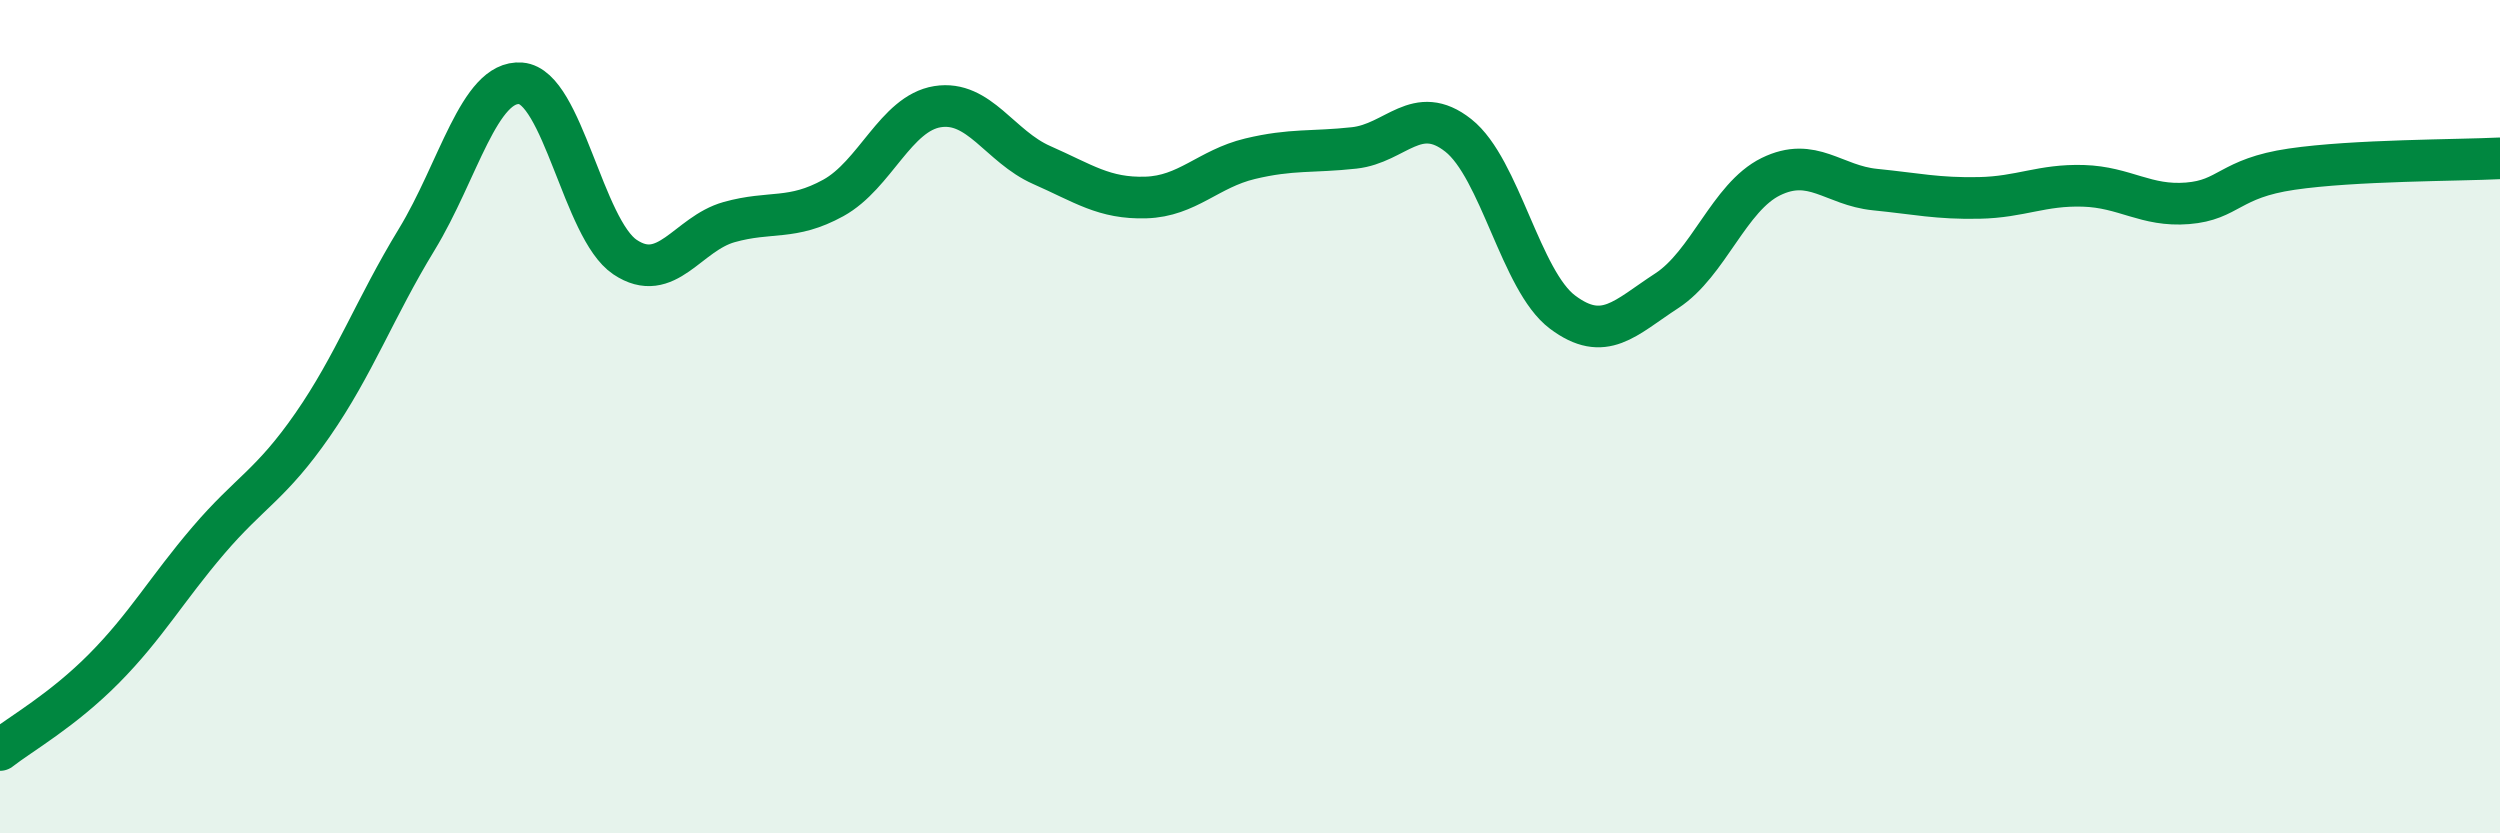 
    <svg width="60" height="20" viewBox="0 0 60 20" xmlns="http://www.w3.org/2000/svg">
      <path
        d="M 0,18 C 0.5,17.61 1.5,17.05 2.5,16.04 C 3.5,15.03 4,14.14 5,12.97 C 6,11.8 6.5,11.64 7.5,10.2 C 8.5,8.76 9,7.39 10,5.75 C 11,4.11 11.5,1.92 12.5,2 C 13.5,2.08 14,5.5 15,6.17 C 16,6.84 16.5,5.61 17.5,5.33 C 18.5,5.05 19,5.3 20,4.75 C 21,4.2 21.5,2.72 22.5,2.56 C 23.5,2.4 24,3.52 25,3.96 C 26,4.4 26.5,4.77 27.5,4.74 C 28.5,4.71 29,4.05 30,3.81 C 31,3.57 31.5,3.66 32.5,3.55 C 33.5,3.44 34,2.46 35,3.25 C 36,4.04 36.5,6.74 37.5,7.49 C 38.5,8.24 39,7.63 40,6.98 C 41,6.33 41.5,4.73 42.5,4.24 C 43.5,3.75 44,4.45 45,4.55 C 46,4.65 46.5,4.77 47.5,4.75 C 48.5,4.73 49,4.43 50,4.46 C 51,4.49 51.5,4.96 52.5,4.88 C 53.5,4.8 53.5,4.28 55,4.06 C 56.5,3.84 59,3.85 60,3.8L60 20L0 20Z"
        fill="#008740"
        opacity="0.1"
        stroke-linecap="round"
        stroke-linejoin="round"
      />
      <path
        d="M 0,18 C 0.5,17.61 1.5,17.05 2.5,16.04 C 3.5,15.03 4,14.14 5,12.97 C 6,11.8 6.5,11.64 7.5,10.2 C 8.5,8.76 9,7.39 10,5.75 C 11,4.11 11.5,1.92 12.5,2 C 13.5,2.08 14,5.5 15,6.17 C 16,6.84 16.5,5.61 17.5,5.33 C 18.5,5.05 19,5.3 20,4.75 C 21,4.2 21.5,2.72 22.5,2.56 C 23.5,2.4 24,3.52 25,3.96 C 26,4.4 26.5,4.77 27.5,4.74 C 28.5,4.71 29,4.05 30,3.81 C 31,3.57 31.5,3.66 32.5,3.55 C 33.5,3.44 34,2.46 35,3.25 C 36,4.04 36.5,6.74 37.5,7.49 C 38.5,8.24 39,7.63 40,6.98 C 41,6.33 41.5,4.73 42.5,4.24 C 43.5,3.75 44,4.45 45,4.55 C 46,4.65 46.5,4.77 47.5,4.75 C 48.5,4.73 49,4.43 50,4.46 C 51,4.49 51.5,4.96 52.5,4.88 C 53.5,4.8 53.5,4.28 55,4.06 C 56.5,3.84 59,3.85 60,3.8"
        stroke="#008740"
        stroke-width="1"
        fill="none"
        stroke-linecap="round"
        stroke-linejoin="round"
      />
    </svg>
  